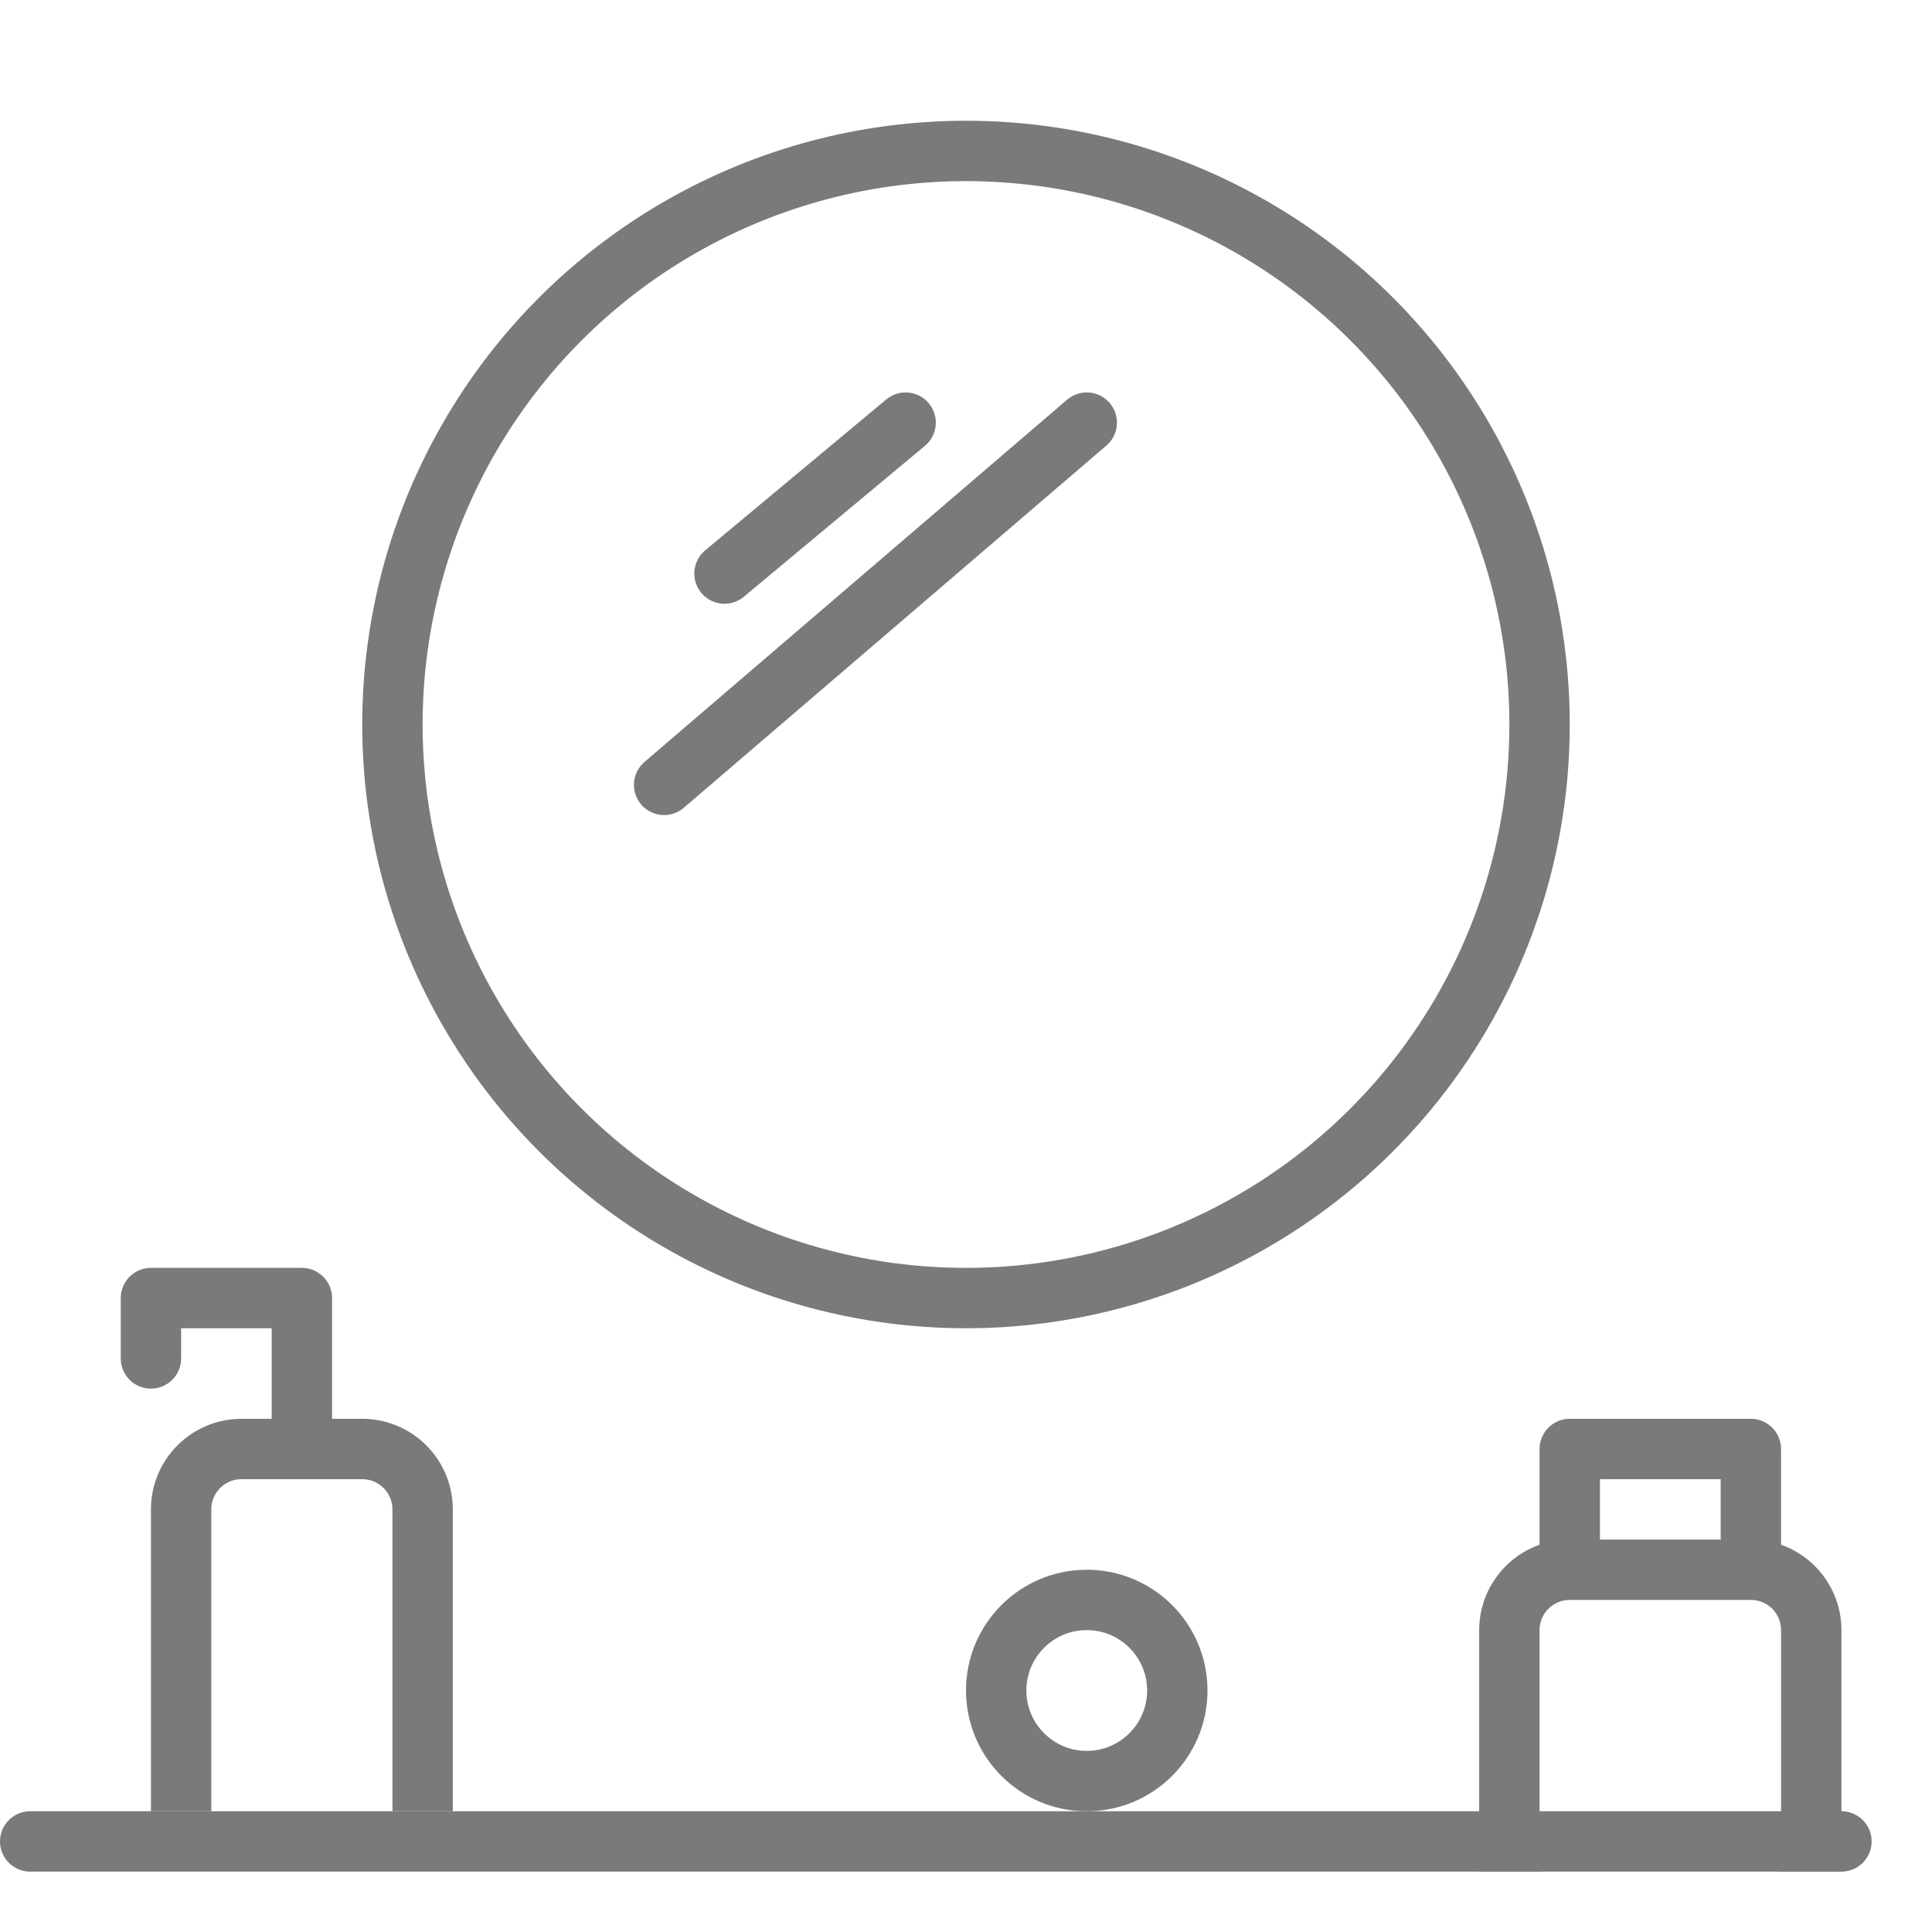 <svg width="32" height="32" viewBox="0 0 32 32" fill="none" xmlns="http://www.w3.org/2000/svg">
<circle cx="16" cy="12" r="9.5" stroke="#7A7A7A"/>
<path d="M15 7L12 9.5" stroke="#7A7A7A" stroke-linecap="round"/>
<path d="M18 7L11 13" stroke="#7A7A7A" stroke-linecap="round"/>
<path d="M0.5 30.5H30.5" stroke="#7A7A7A" stroke-linecap="round"/>
<path d="M7 30V25C7 24.448 6.552 24 6 24H4C3.448 24 3 24.448 3 25V30" stroke="#7A7A7A"/>
<path d="M30 31V27C30 26.448 29.552 26 29 26H26C25.448 26 25 26.448 25 27V31" stroke="#7A7A7A"/>
<path d="M29 26V24H26V26" stroke="#7A7A7A" stroke-linejoin="round"/>
<path d="M5 24V21.5H2.5V22.5" stroke="#7A7A7A" stroke-linecap="round" stroke-linejoin="round"/>
<circle cx="18" cy="28" r="1.5" stroke="#7A7A7A"/>
</svg>
